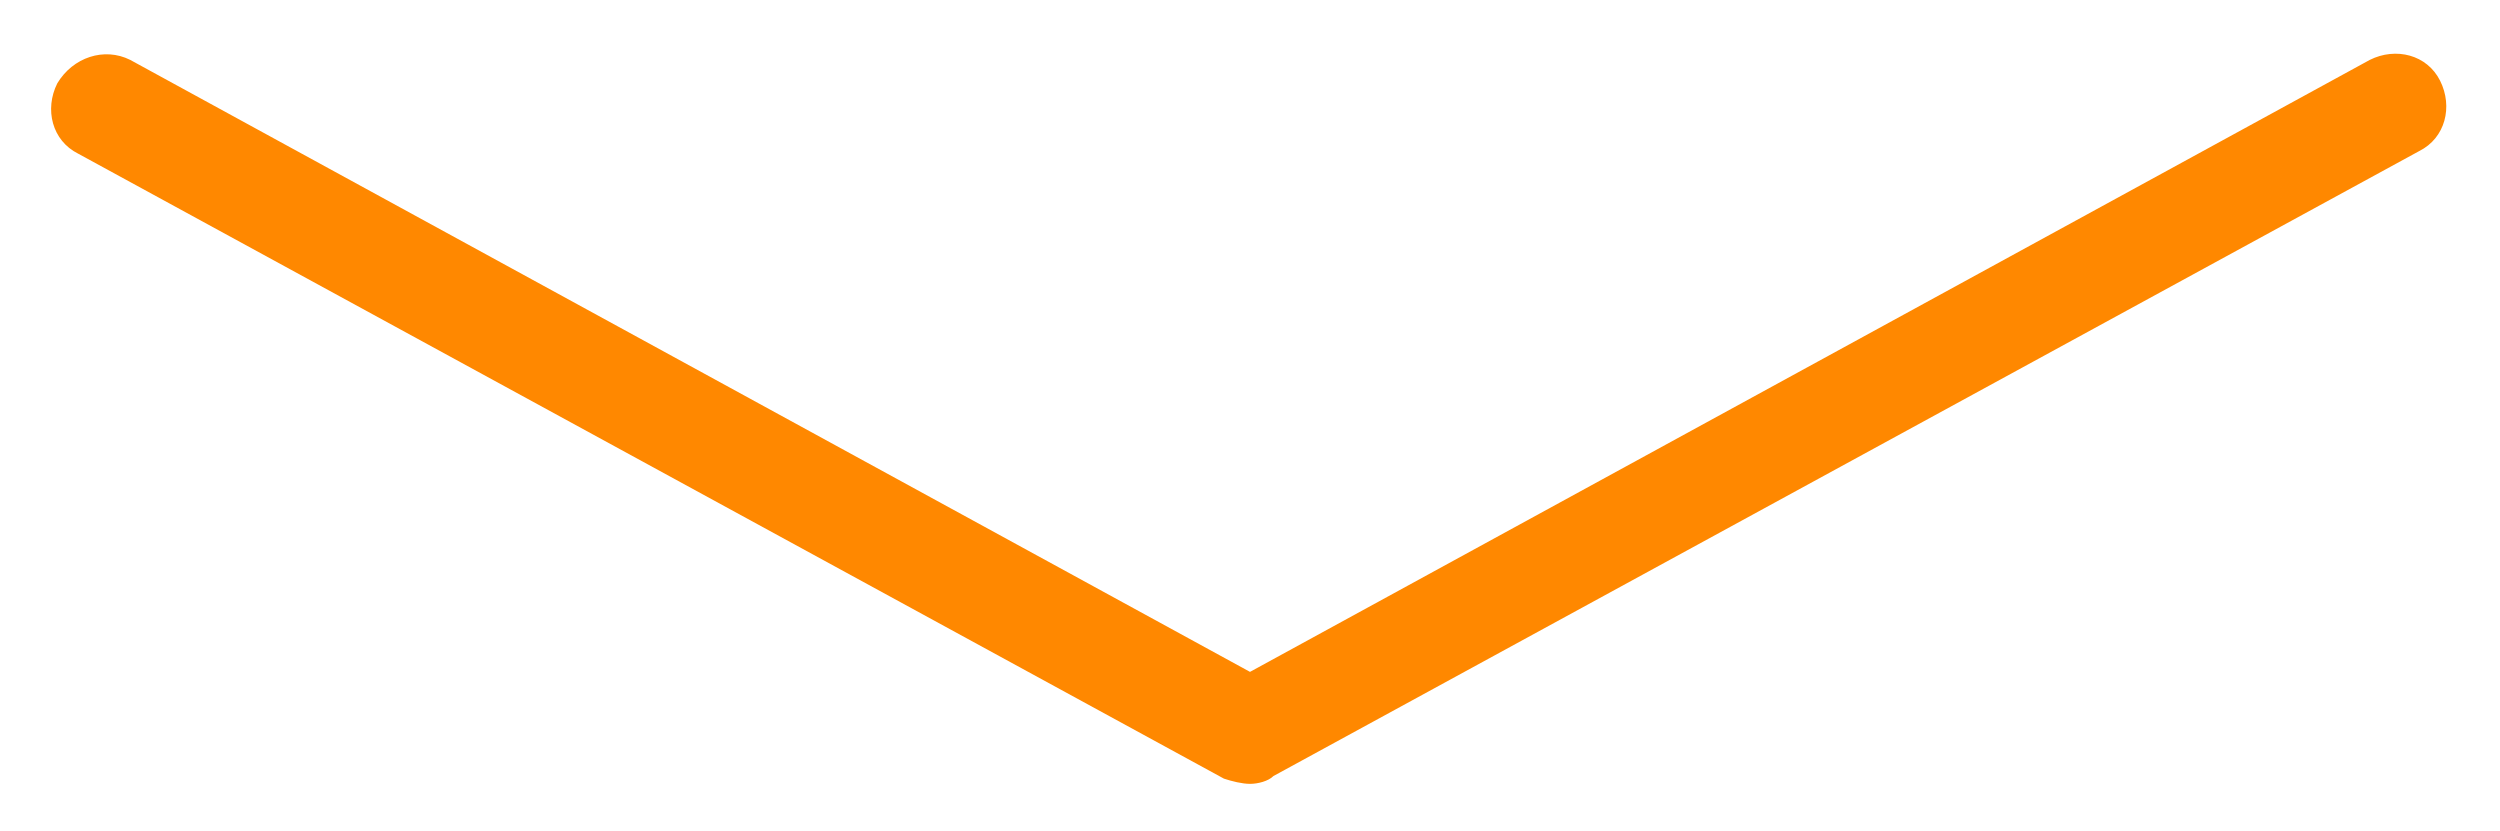 <?xml version="1.0" encoding="UTF-8"?> <!-- Generator: Adobe Illustrator 23.0.2, SVG Export Plug-In . SVG Version: 6.00 Build 0) --> <svg xmlns="http://www.w3.org/2000/svg" xmlns:xlink="http://www.w3.org/1999/xlink" id="Слой_1" x="0px" y="0px" viewBox="0 0 96 31.9" style="enable-background:new 0 0 96 31.9;" xml:space="preserve"> <style type="text/css"> .st0{fill:#FF8800;} </style> <path class="st0" d="M48,30.1c-0.3,0-0.7-0.1-1-0.2L3,5.9c-1-0.5-1.3-1.7-0.8-2.7C2.8,2.2,4,1.8,5,2.3l43,23.5L91,2.3 c1-0.5,2.2-0.2,2.7,0.8c0.5,1,0.2,2.2-0.8,2.7l-44,24C48.7,30,48.3,30.1,48,30.1z"></path> </svg> 